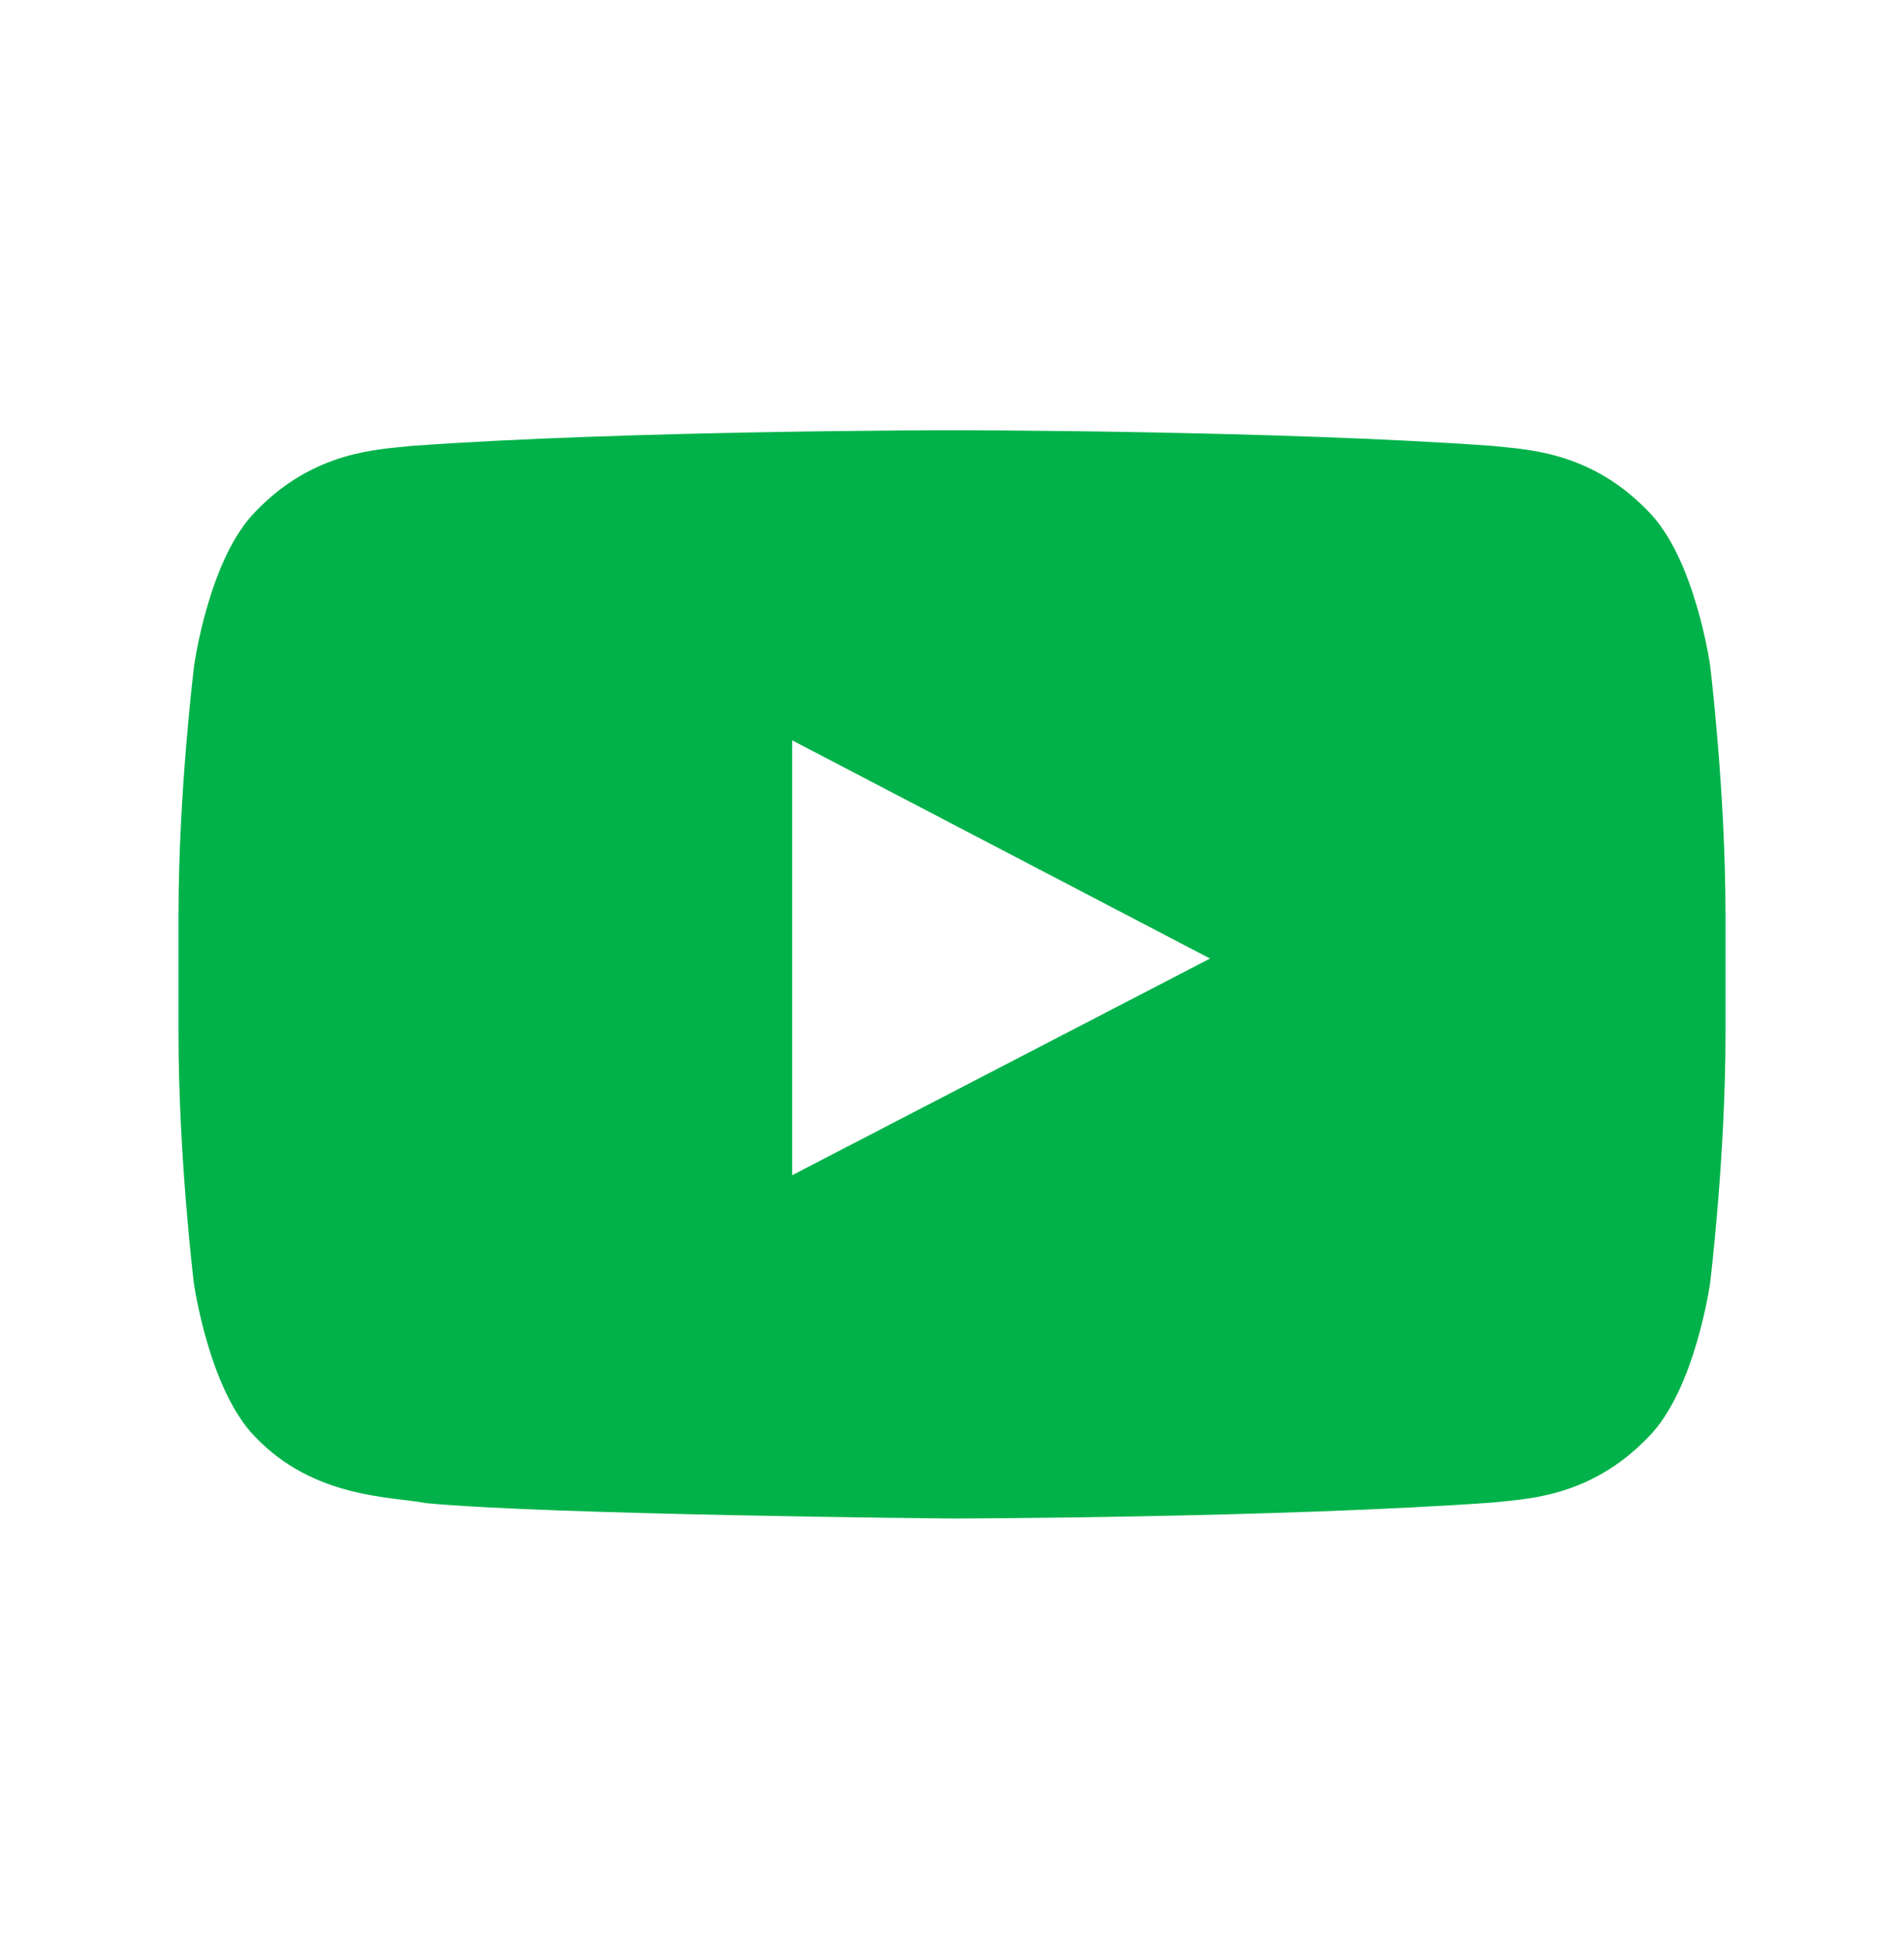 <svg width="48" height="49" viewBox="0 0 48 49" fill="none" xmlns="http://www.w3.org/2000/svg">
<path d="M43.111 16.763C43.111 16.763 42.731 14.074 41.558 12.894C40.072 11.34 38.412 11.332 37.65 11.241C32.196 10.845 24.008 10.845 24.008 10.845H23.992C23.992 10.845 15.804 10.845 10.35 11.241C9.588 11.332 7.928 11.34 6.442 12.894C5.269 14.074 4.896 16.763 4.896 16.763C4.896 16.763 4.5 19.924 4.5 23.078V26.033C4.5 29.187 4.888 32.348 4.888 32.348C4.888 32.348 5.269 35.037 6.435 36.218C7.92 37.772 9.87 37.718 10.739 37.886C13.861 38.183 24 38.274 24 38.274C24 38.274 32.196 38.259 37.65 37.87C38.412 37.779 40.072 37.772 41.558 36.218C42.731 35.037 43.111 32.348 43.111 32.348C43.111 32.348 43.5 29.195 43.5 26.033V23.078C43.5 19.924 43.111 16.763 43.111 16.763ZM19.971 29.621V18.66L30.505 24.16L19.971 29.621Z" fill="#00B249"/>
</svg>

